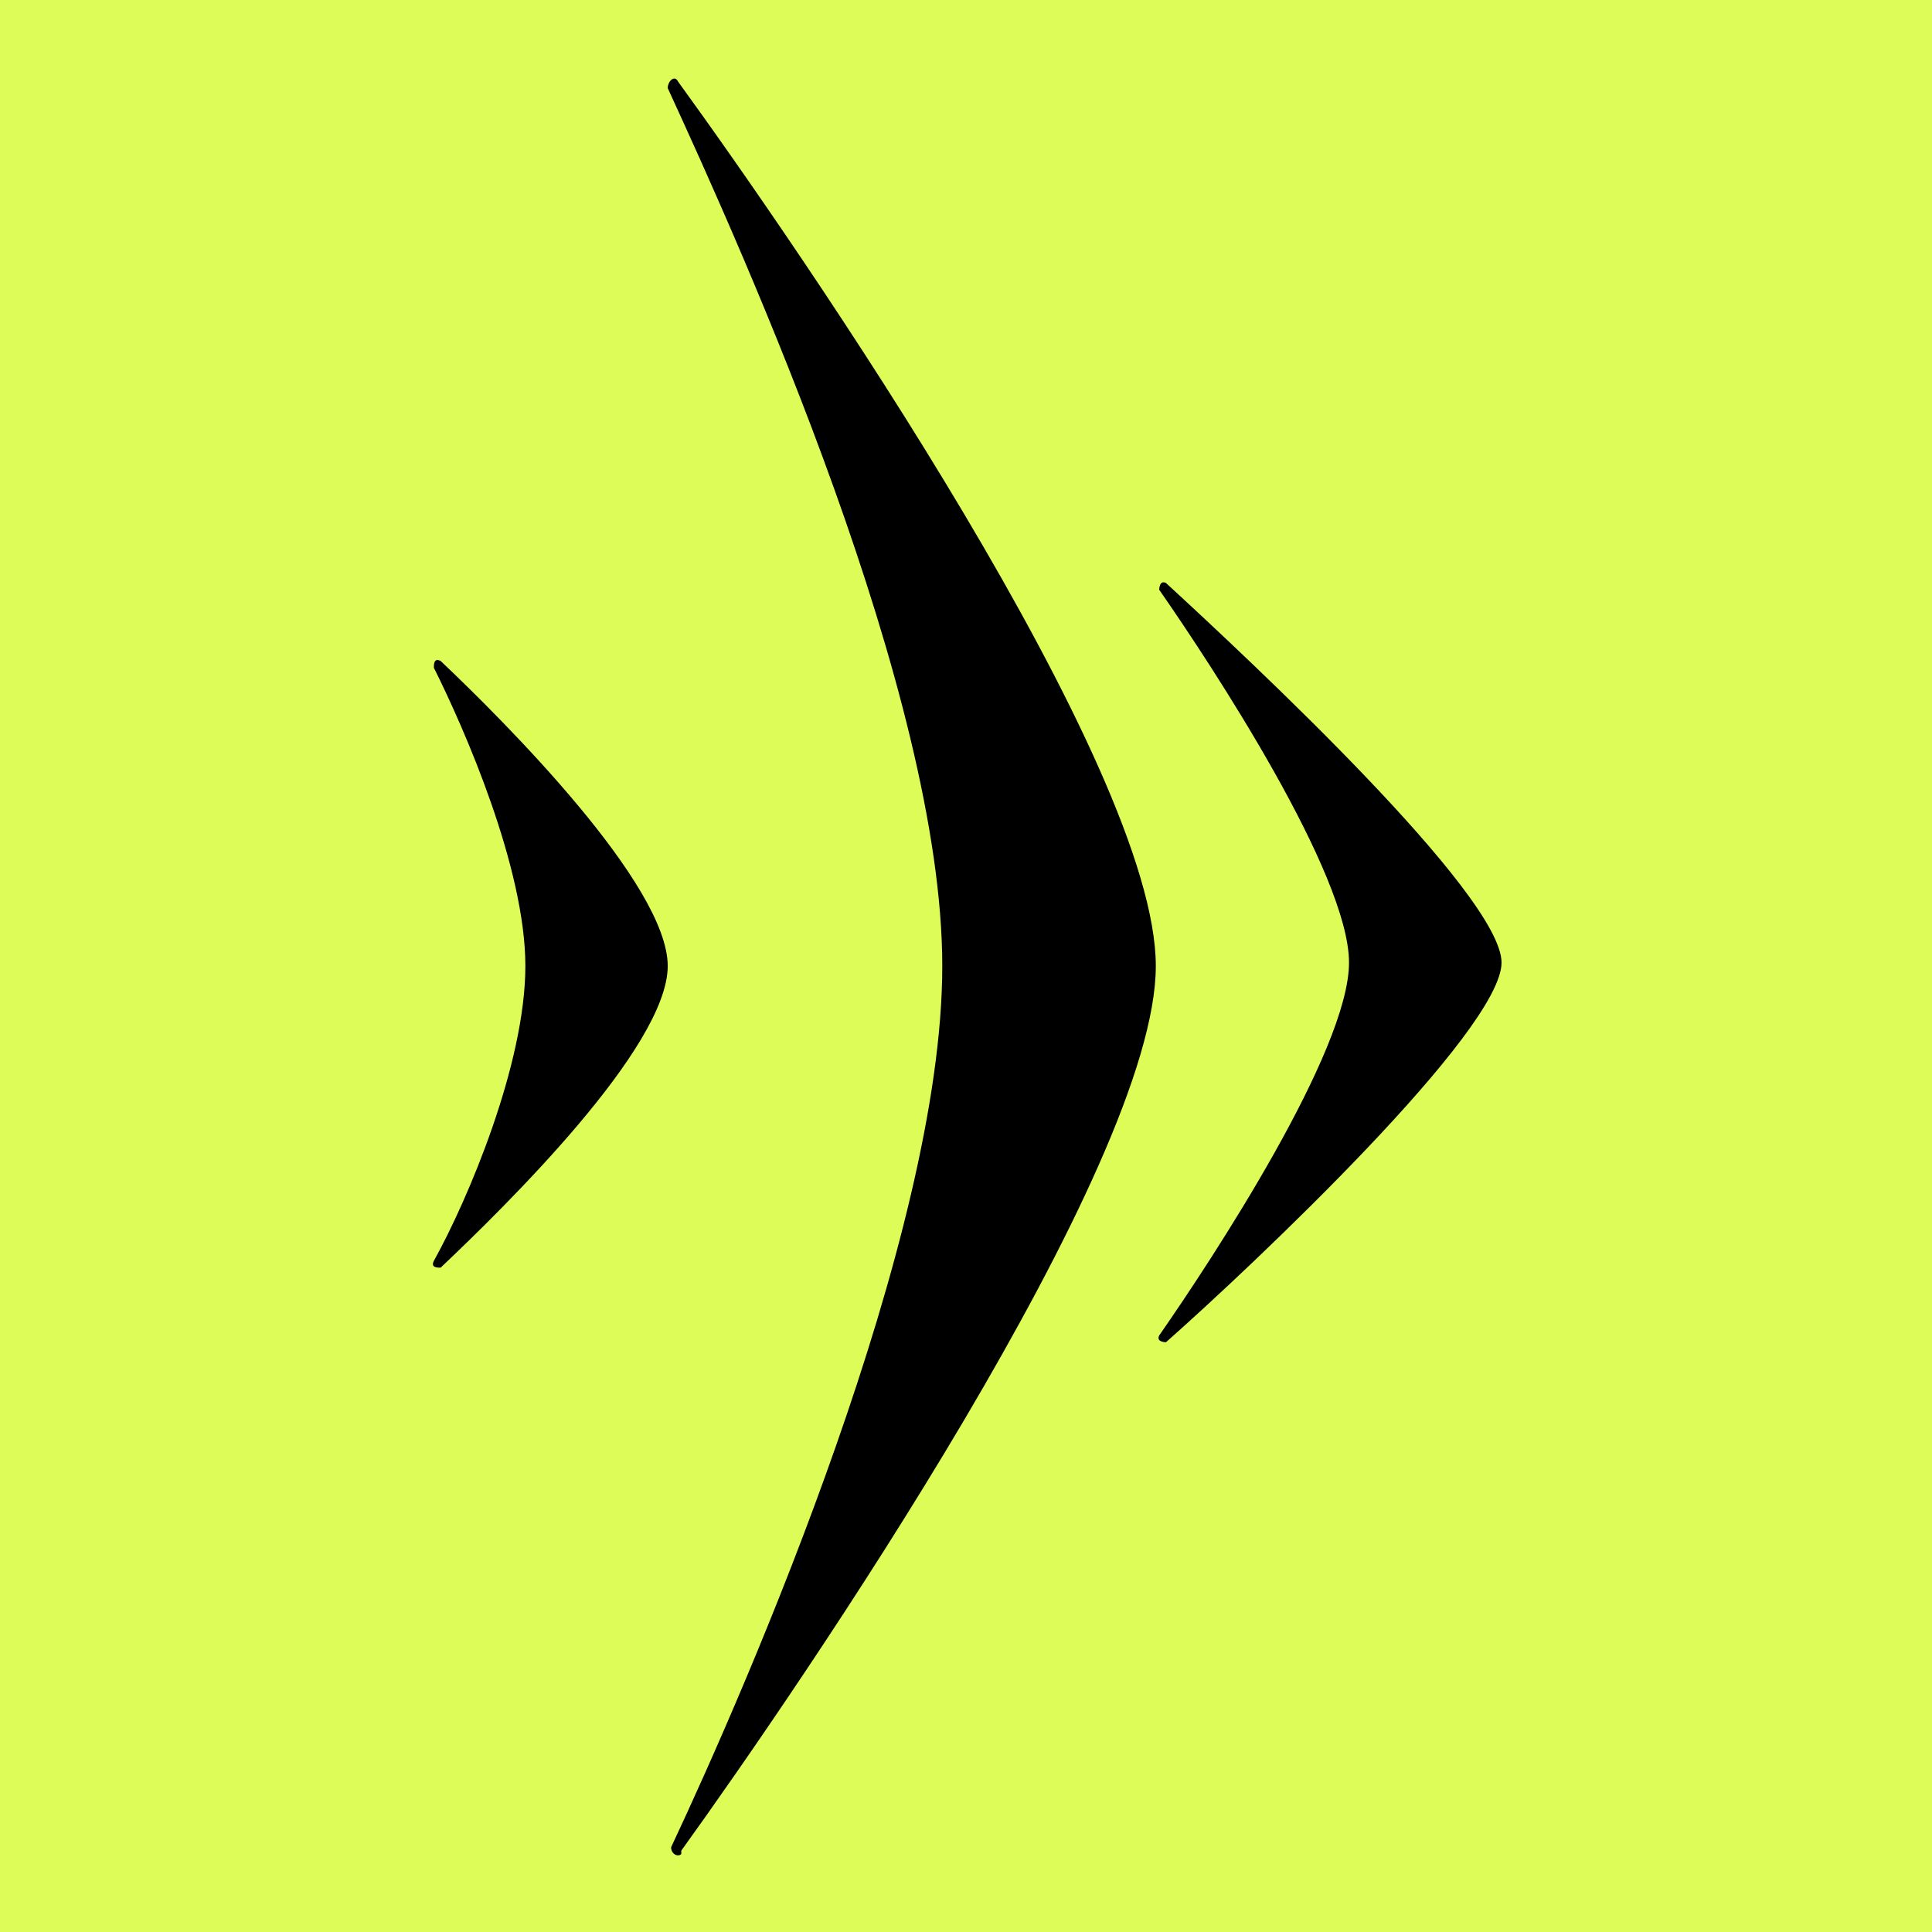 <?xml version="1.0" encoding="UTF-8"?>
<svg id="Ebene_1" xmlns="http://www.w3.org/2000/svg" version="1.1" viewBox="0 0 57 57">
  <!-- Generator: Adobe Illustrator 29.1.0, SVG Export Plug-In . SVG Version: 2.1.0 Build 142)  -->
  <defs>
    <style>
      .st0 {
        fill: #defc58;
      }
    </style>
  </defs>
  <rect class="st0" y="0" width="57" height="57"/>
  <path d="M12.8,37.2c1-1.8,2.7-5.8,2.7-8.7s-1.8-7-2.7-8.8c0-.1,0-.3.2-.2,1.9,1.8,6.7,6.6,6.7,9s-4.8,7.1-6.7,8.9c-.1,0-.3,0-.2-.2"/>
  <path d="M34.2,17.4s0-.3.2-.2c2.5,2.3,9.9,9.2,9.9,11.2s-7.3,8.9-9.9,11.2c0,0-.3,0-.2-.2,1.6-2.3,5.6-8.4,5.6-11s-4-8.7-5.6-11"/>
  <path d="M20.1,54.6c3.6-5,14-20.2,14-26.1S23.7,7.5,20,2.4c-.1-.2-.3,0-.3.2,2.3,5,8.1,17.9,8.1,25.9s-5.7,21.1-8,26c0,.2.2.3.3.2"/>
</svg>